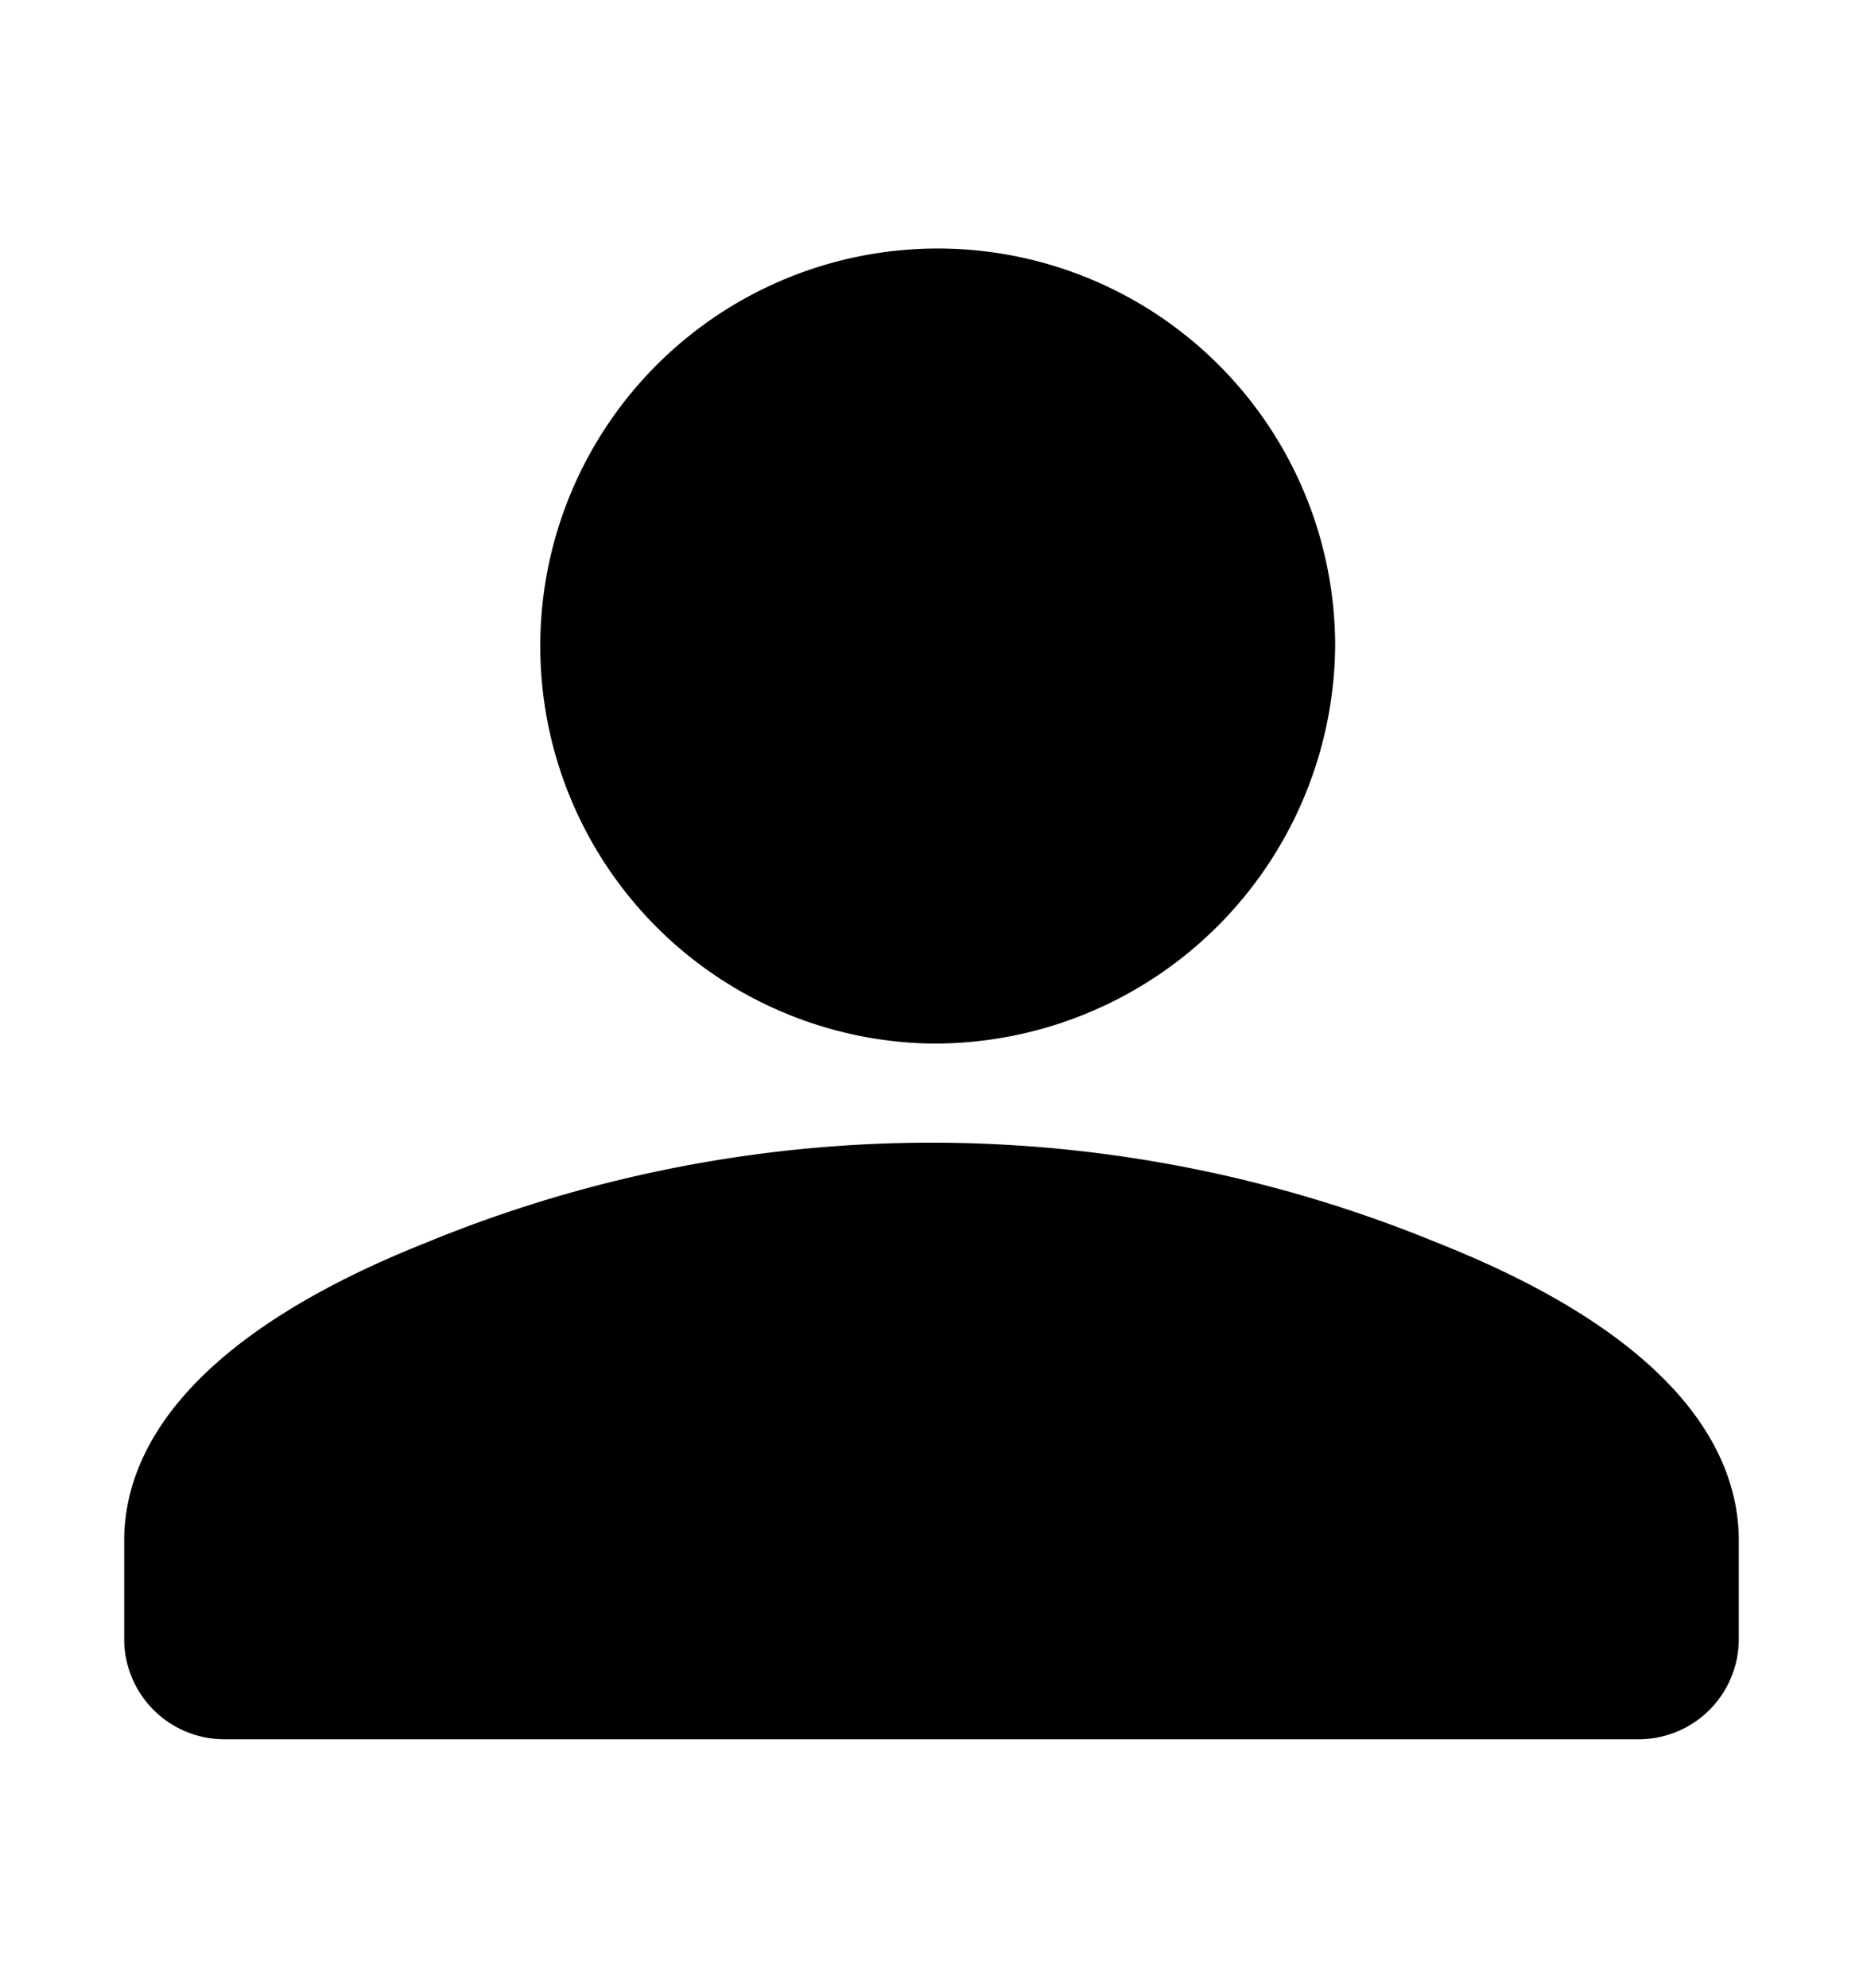 <svg xmlns="http://www.w3.org/2000/svg" width="15" height="16" viewBox="0 0 15 16"><defs><clipPath id="a"><path transform="translate(-17723 -21304)" fill="none" stroke="#707070" d="M0 0h15v16H0z"/></clipPath></defs><g transform="translate(17723 21304)" clip-path="url(#a)"><path d="M-17709.813-21290h-11.374a.807.807 0 01-.813-.8v-.8c0-.655.423-1.6 2.437-2.4a10.693 10.693 0 018.127 0c2.014.795 2.436 1.743 2.436 2.4v.8a.807.807 0 01-.813.8zm-5.687-5.6a3.2 3.2 0 113.25-3.2 3.229 3.229 0 01-3.25 3.2z"/></g></svg>